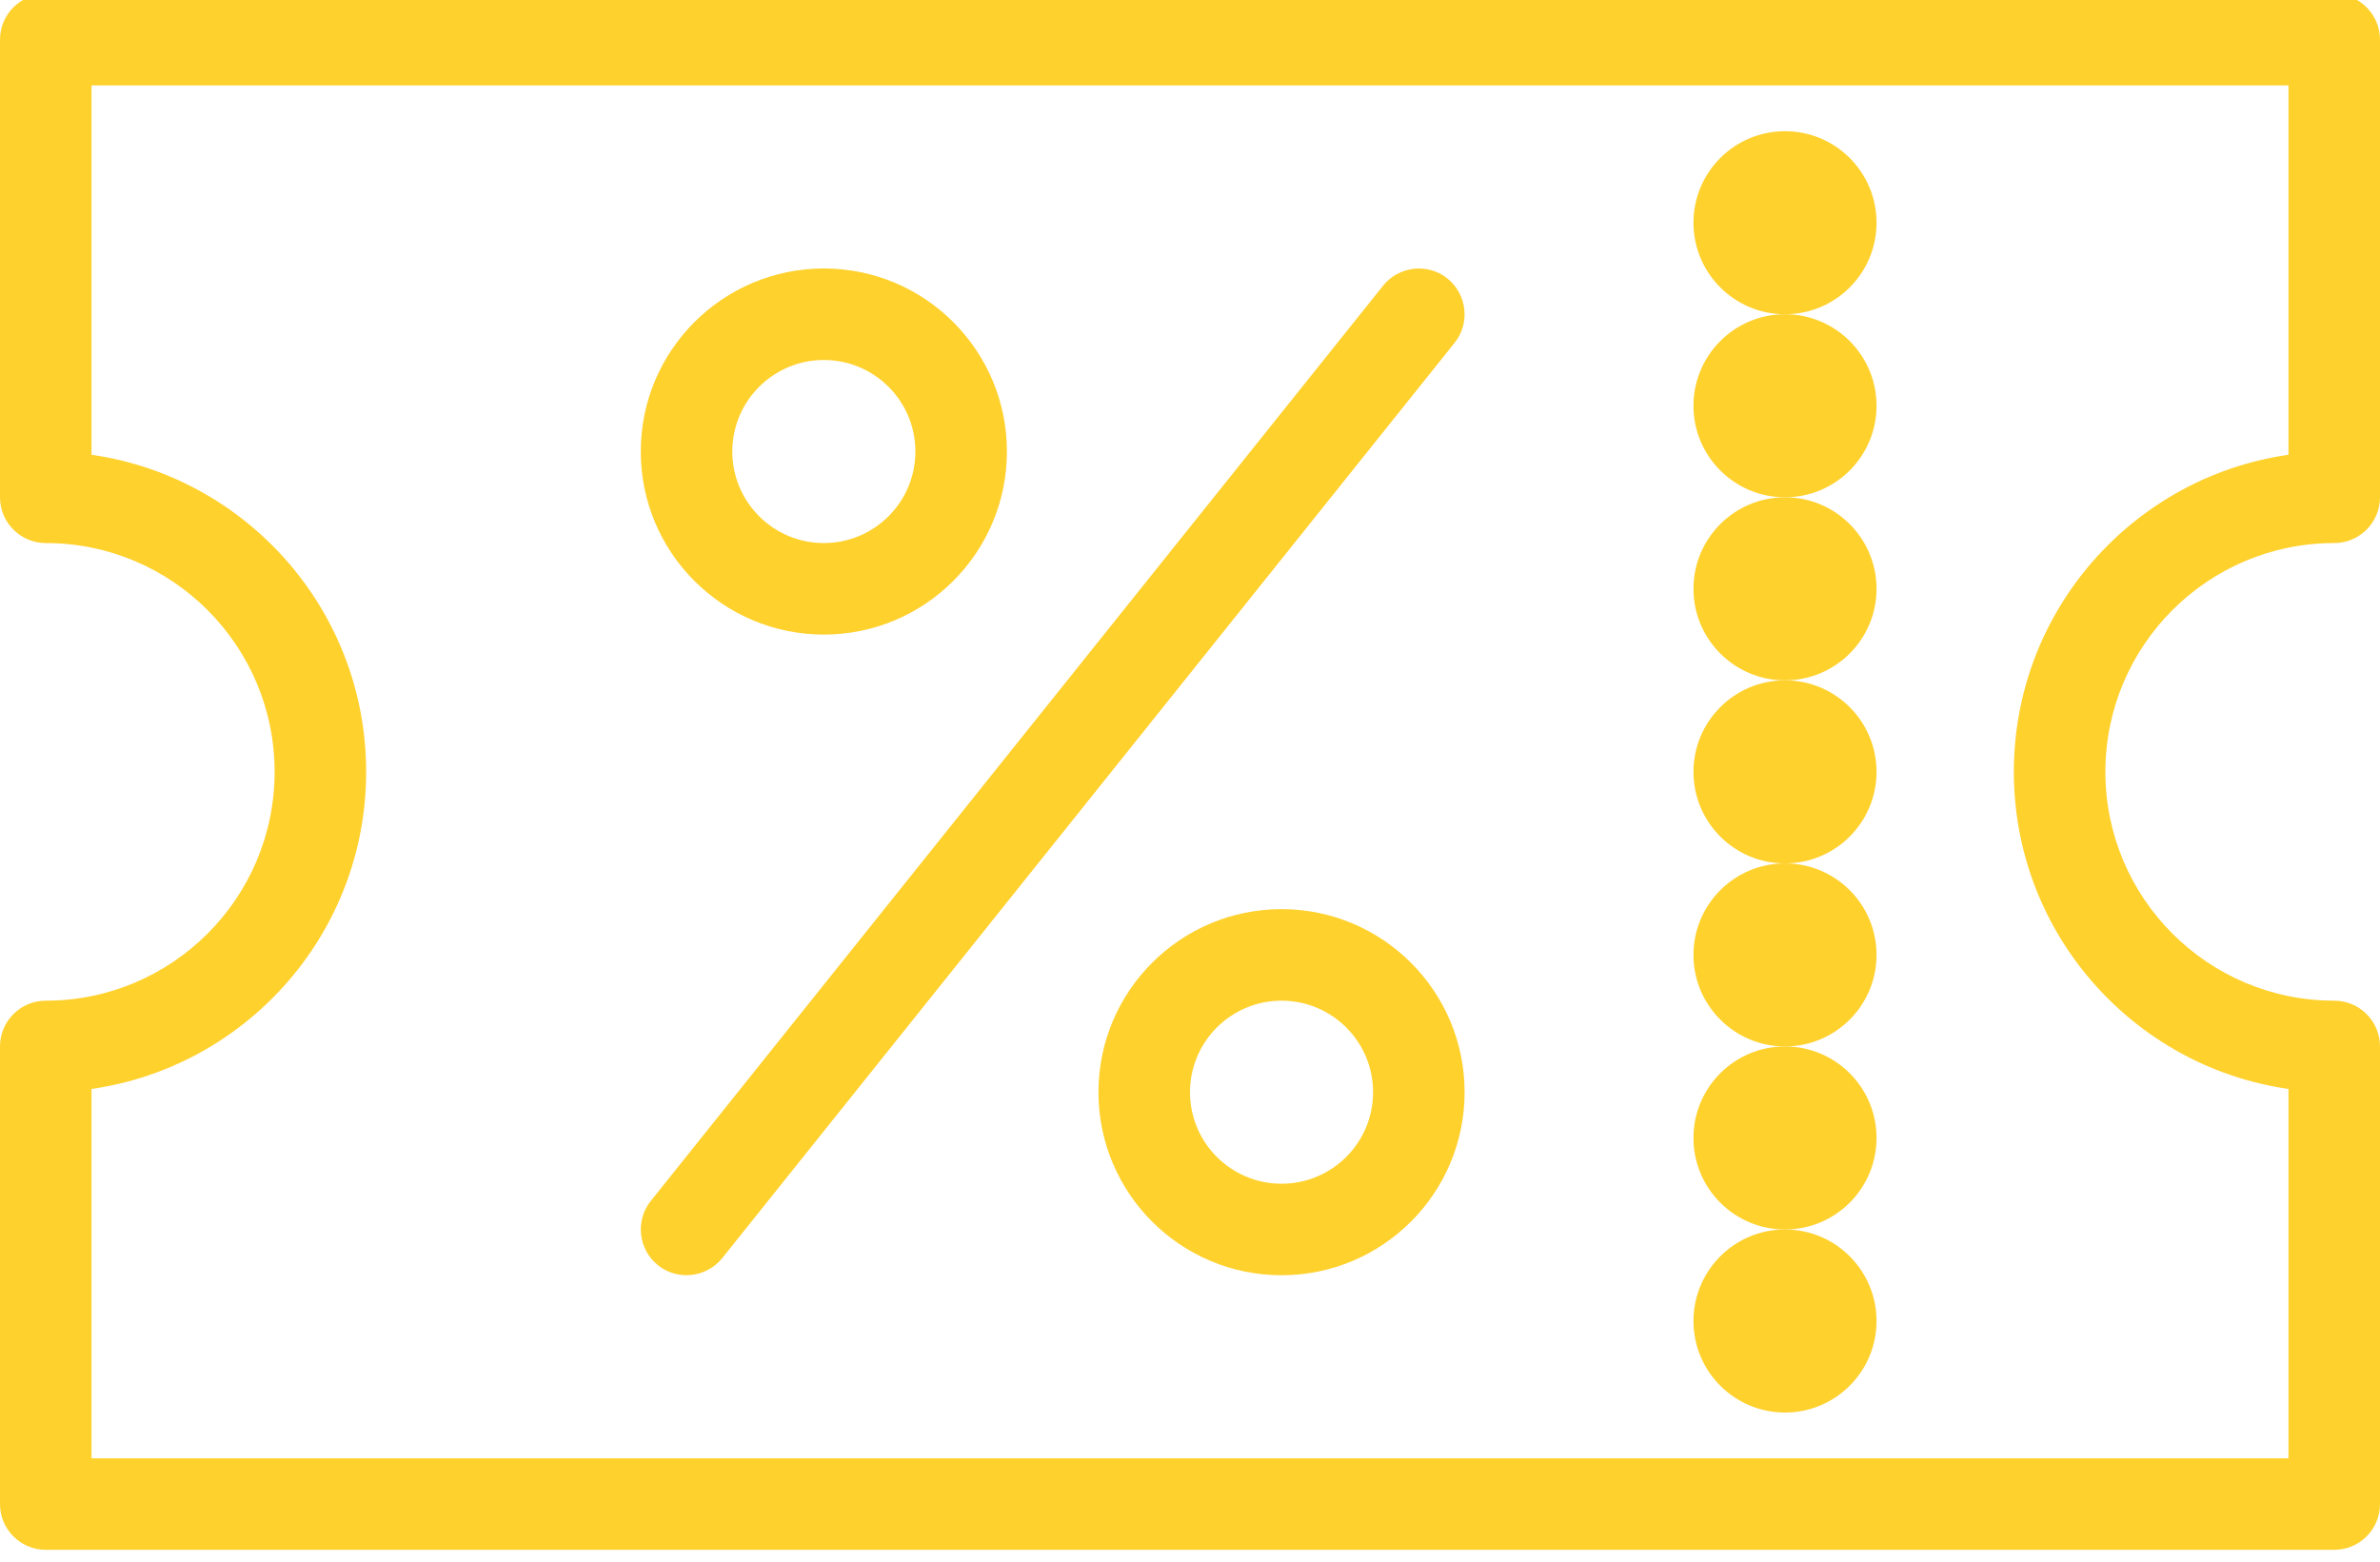 <?xml version="1.0" encoding="UTF-8"?><svg xmlns="http://www.w3.org/2000/svg" xmlns:xlink="http://www.w3.org/1999/xlink" fill="#ffd12d" height="12.8" preserveAspectRatio="xMidYMid meet" version="1" viewBox="0.0 0.3 19.5 12.8" width="19.5" zoomAndPan="magnify"><g id="change1_1"><path d="M 3 6.625 C 3 5.176 1.824 4 0.375 4 C 0.168 4 0 4.168 0 4.375 C 0 4.582 0.168 4.75 0.375 4.75 C 1.41 4.75 2.25 5.59 2.25 6.625 C 2.25 7.66 1.41 8.5 0.375 8.5 C 0.168 8.5 0 8.668 0 8.875 C 0 9.082 0.168 9.25 0.375 9.25 C 1.824 9.25 3 8.074 3 6.625 Z M 3 6.625" fill="inherit"/><path d="M 16.5 6.625 C 16.5 5.176 17.676 4 19.125 4 C 19.332 4 19.5 4.168 19.5 4.375 C 19.5 4.582 19.332 4.75 19.125 4.75 C 18.09 4.75 17.25 5.59 17.25 6.625 C 17.25 7.66 18.09 8.5 19.125 8.5 C 19.332 8.5 19.5 8.668 19.5 8.875 C 19.5 9.082 19.332 9.25 19.125 9.25 C 17.676 9.25 16.5 8.074 16.5 6.625 Z M 16.5 6.625" fill="inherit"/><path d="M 0.75 1 L 18.75 1 L 18.75 4.375 L 19.5 4.375 L 19.5 0.625 C 19.5 0.418 19.332 0.25 19.125 0.25 L 0.375 0.25 C 0.168 0.25 0 0.418 0 0.625 L 0 4.375 L 0.75 4.375 Z M 0.75 1" fill="inherit"/><path d="M 0.75 12.25 L 18.75 12.25 L 18.75 8.875 L 19.5 8.875 L 19.5 12.625 C 19.5 12.832 19.332 13 19.125 13 L 0.375 13 C 0.168 13 0 12.832 0 12.625 L 0 8.875 L 0.75 8.875 Z M 0.75 12.25" fill="inherit"/><path d="M 15.375 2.125 C 15.375 2.539 15.039 2.875 14.625 2.875 C 14.211 2.875 13.875 2.539 13.875 2.125 C 13.875 1.711 14.211 1.375 14.625 1.375 C 15.039 1.375 15.375 1.711 15.375 2.125 Z M 15.375 2.125" fill="inherit" fill-rule="evenodd"/><path d="M 15.375 3.625 C 15.375 4.039 15.039 4.375 14.625 4.375 C 14.211 4.375 13.875 4.039 13.875 3.625 C 13.875 3.211 14.211 2.875 14.625 2.875 C 15.039 2.875 15.375 3.211 15.375 3.625 Z M 15.375 3.625" fill="inherit" fill-rule="evenodd"/><path d="M 15.375 5.125 C 15.375 5.539 15.039 5.875 14.625 5.875 C 14.211 5.875 13.875 5.539 13.875 5.125 C 13.875 4.711 14.211 4.375 14.625 4.375 C 15.039 4.375 15.375 4.711 15.375 5.125 Z M 15.375 5.125" fill="inherit" fill-rule="evenodd"/><path d="M 15.375 6.625 C 15.375 7.039 15.039 7.375 14.625 7.375 C 14.211 7.375 13.875 7.039 13.875 6.625 C 13.875 6.211 14.211 5.875 14.625 5.875 C 15.039 5.875 15.375 6.211 15.375 6.625 Z M 15.375 6.625" fill="inherit" fill-rule="evenodd"/><path d="M 15.375 8.125 C 15.375 8.539 15.039 8.875 14.625 8.875 C 14.211 8.875 13.875 8.539 13.875 8.125 C 13.875 7.711 14.211 7.375 14.625 7.375 C 15.039 7.375 15.375 7.711 15.375 8.125 Z M 15.375 8.125" fill="inherit" fill-rule="evenodd"/><path d="M 15.375 9.625 C 15.375 10.039 15.039 10.375 14.625 10.375 C 14.211 10.375 13.875 10.039 13.875 9.625 C 13.875 9.211 14.211 8.875 14.625 8.875 C 15.039 8.875 15.375 9.211 15.375 9.625 Z M 15.375 9.625" fill="inherit" fill-rule="evenodd"/><path d="M 15.375 11.125 C 15.375 11.539 15.039 11.875 14.625 11.875 C 14.211 11.875 13.875 11.539 13.875 11.125 C 13.875 10.711 14.211 10.375 14.625 10.375 C 15.039 10.375 15.375 10.711 15.375 11.125 Z M 15.375 11.125" fill="inherit" fill-rule="evenodd"/><path d="M 8.25 4 C 8.25 4.828 7.578 5.5 6.75 5.5 C 5.922 5.5 5.25 4.828 5.25 4 C 5.25 3.172 5.922 2.5 6.75 2.5 C 7.578 2.5 8.25 3.172 8.25 4 Z M 6 4 C 6 4.414 6.336 4.75 6.75 4.75 C 7.164 4.75 7.5 4.414 7.5 4 C 7.5 3.586 7.164 3.25 6.75 3.25 C 6.336 3.25 6 3.586 6 4 Z M 6 4" fill="inherit"/><path d="M 5.332 10.141 C 5.203 10.301 5.23 10.539 5.391 10.668 C 5.551 10.797 5.789 10.77 5.918 10.609 L 11.918 3.109 C 12.047 2.949 12.02 2.711 11.859 2.582 C 11.699 2.453 11.461 2.48 11.332 2.641 Z M 5.332 10.141" fill="inherit"/><path d="M 12 9.25 C 12 10.078 11.328 10.75 10.5 10.75 C 9.672 10.75 9 10.078 9 9.25 C 9 8.422 9.672 7.75 10.5 7.75 C 11.328 7.75 12 8.422 12 9.25 Z M 9.75 9.25 C 9.75 9.664 10.086 10 10.5 10 C 10.914 10 11.25 9.664 11.25 9.25 C 11.25 8.836 10.914 8.5 10.5 8.5 C 10.086 8.5 9.75 8.836 9.75 9.25 Z M 9.75 9.25" fill="inherit"/></g></svg>